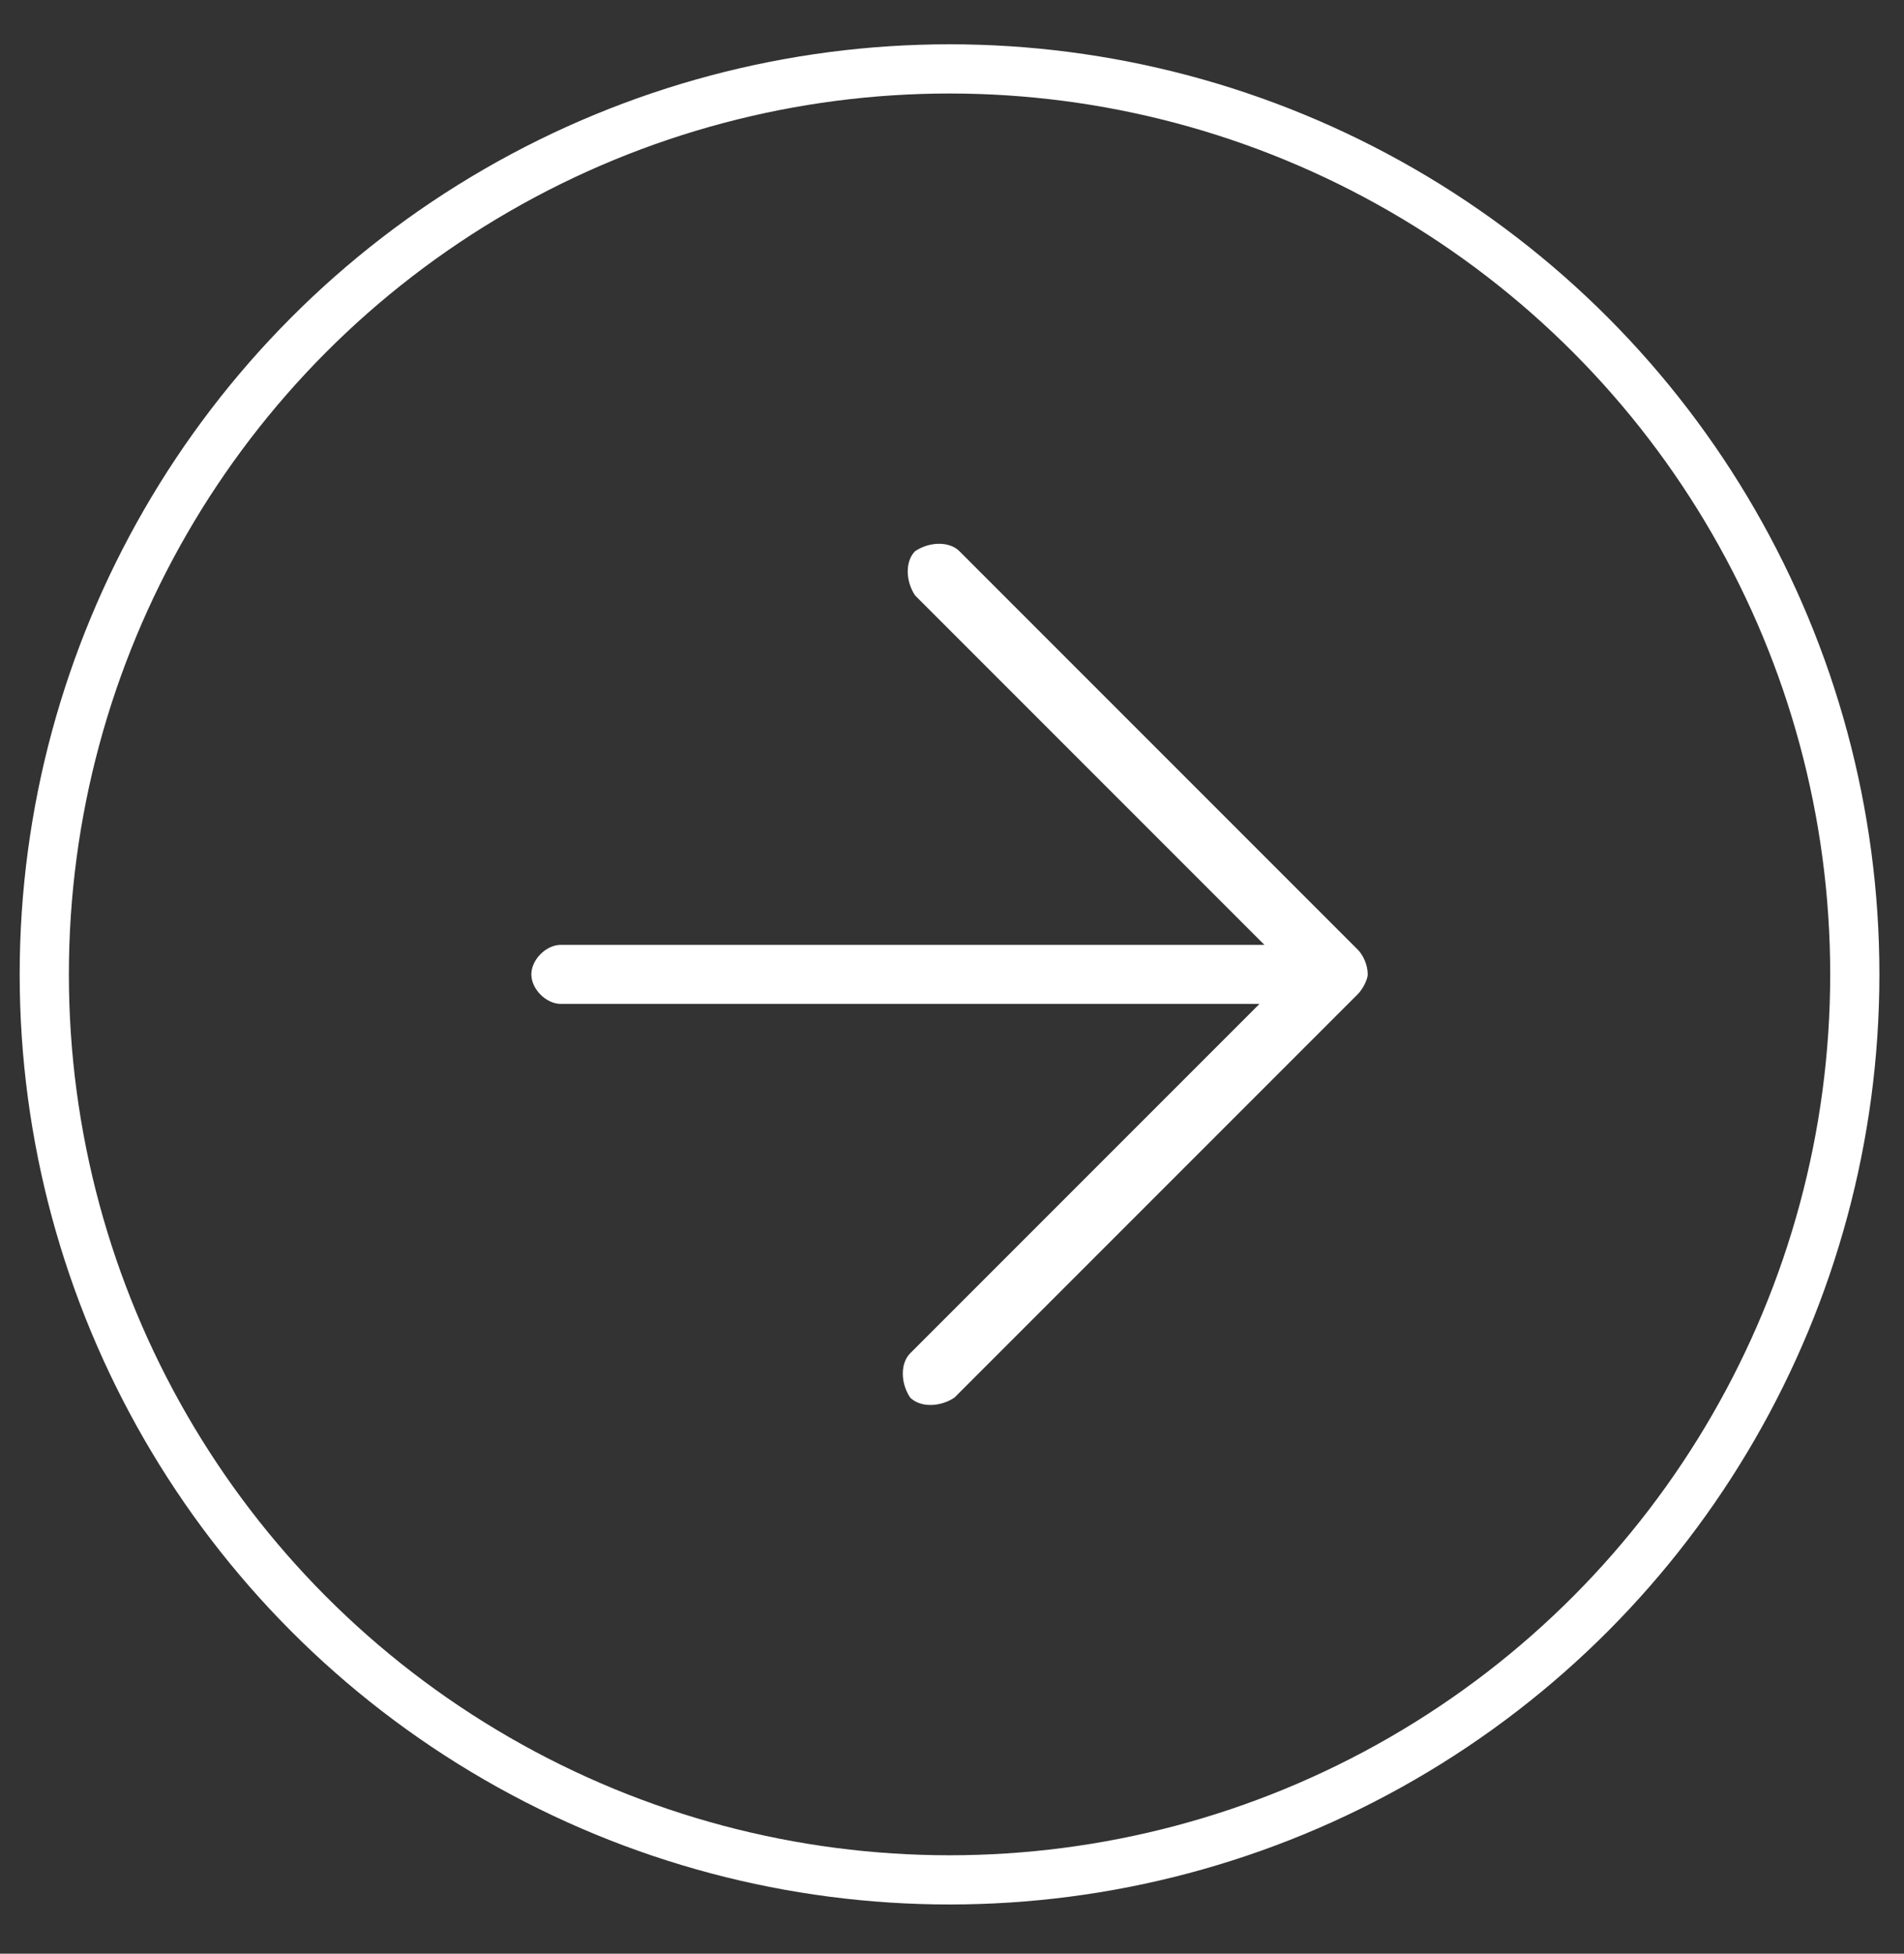 <?xml version="1.0" encoding="utf-8"?>
<!-- Generator: Adobe Illustrator 23.0.1, SVG Export Plug-In . SVG Version: 6.00 Build 0)  -->
<svg version="1.1" id="Layer_1" xmlns="http://www.w3.org/2000/svg" xmlns:xlink="http://www.w3.org/1999/xlink" x="0px" y="0px"
	 viewBox="0 0 38.7 39.7" style="enable-background:new 0 0 38.7 39.7;" xml:space="preserve">
<rect x="0" y="0" width="38.7" height="39.7" fill="#333333" stroke="none"/>
<style type="text/css">
	.st0{fill:none;stroke:#FFFFFF;stroke-miterlimit:10;}
	.st1{fill:#FFFFFF;}
</style>
<circle class="st0" cx="19.3" cy="19.8" r="18.4"/>
<path class="st1" d="M11.4,19.2c-0.3,0-0.6,0.3-0.6,0.6c0,0.3,0.3,0.6,0.6,0.6h14.2l-7.1,7.1c-0.2,0.2-0.2,0.6,0,0.9
	c0.2,0.2,0.6,0.2,0.9,0l8.2-8.2l0,0c0.1-0.1,0.2-0.3,0.2-0.4l0,0v0l0,0c0-0.2-0.1-0.4-0.2-0.5l-8.1-8.1c-0.2-0.2-0.6-0.2-0.9,0
	c-0.2,0.2-0.2,0.6,0,0.9l7.1,7.1H11.4L11.4,19.2z"/>
</svg>
